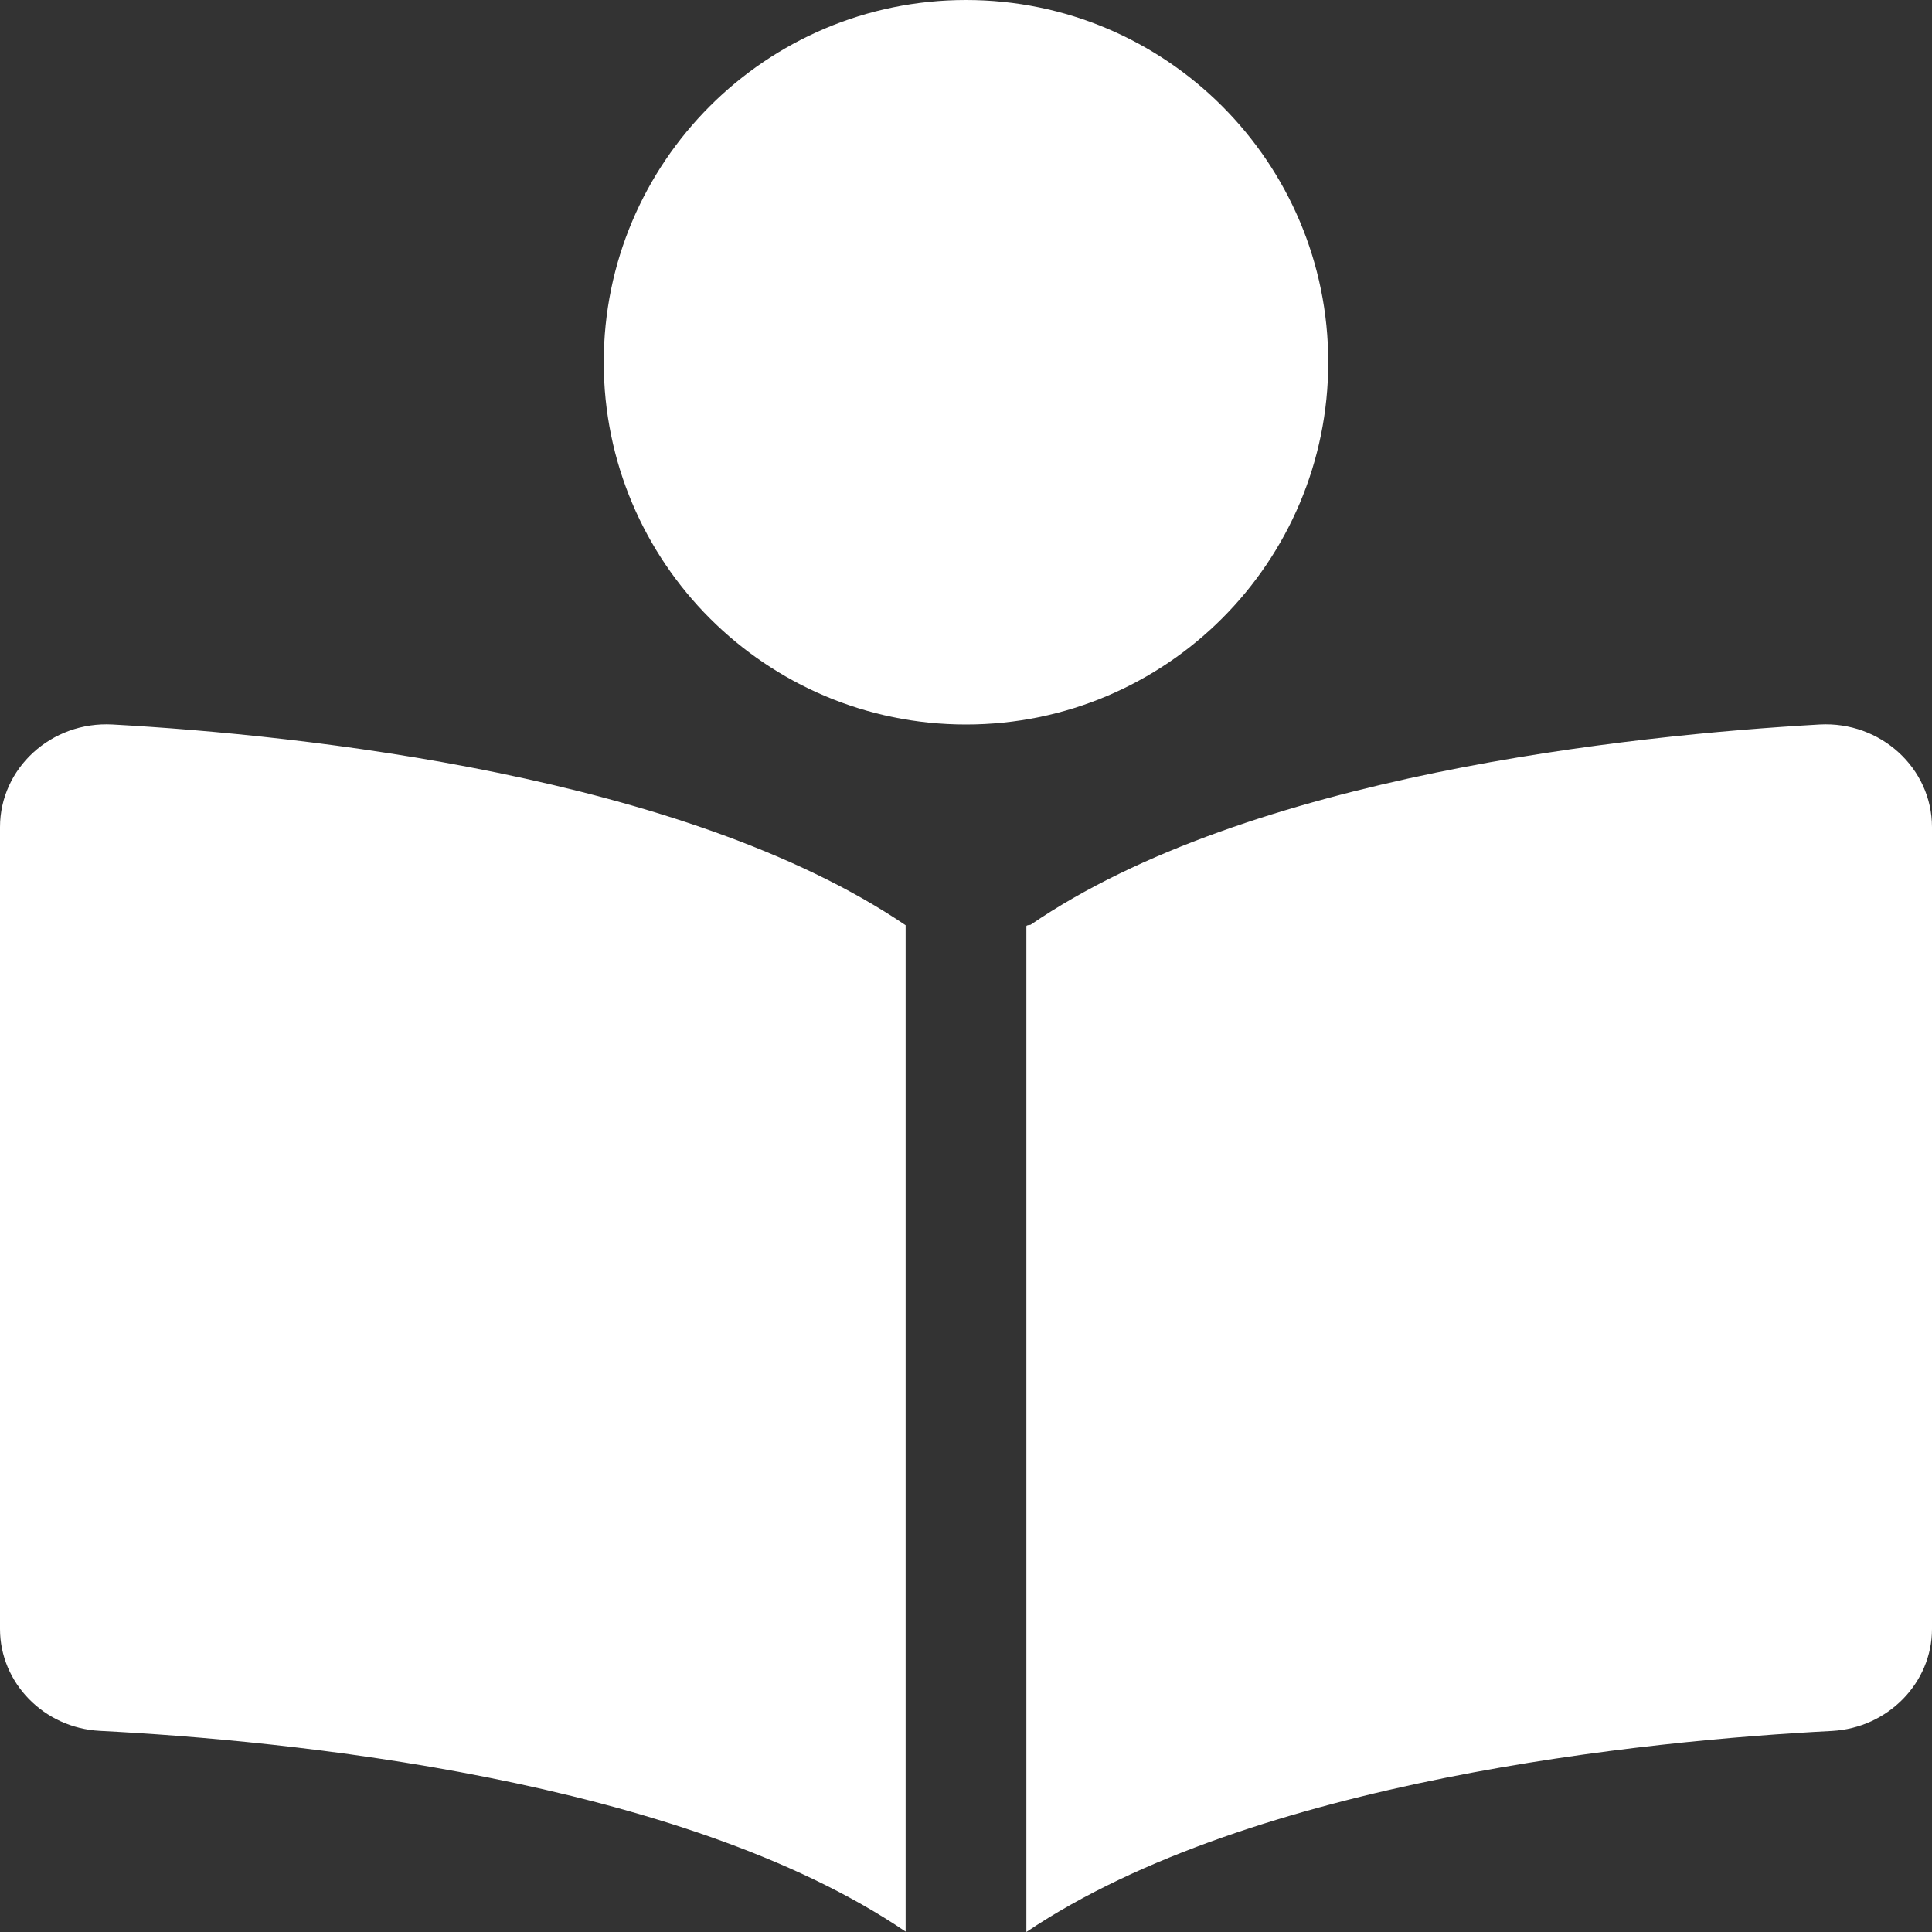 <svg xmlns="http://www.w3.org/2000/svg" viewBox="0 0 512 512"><rect x="0" y="0" width="512" height="512" fill="#333333" stroke="none"/><!--! Font Awesome Pro 6.1.1 by @fontawesome - https://fontawesome.com License - https://fontawesome.com/license (Commercial License) Copyright 2022 Fonticons, Inc. --><path d="M0 219.2v212.5c0 14.25 11.62 26.25 26.5 27C75.32 461.2 180.2 471.3 240 511.9V245.2C181.4 205.5 79.99 194.8 29.84 192C13.59 191.1 0 203.6 0 219.2zM482.2 192c-50.09 2.848-151.3 13.47-209.1 53.09C272.1 245.2 272 245.3 272 245.5v266.5c60.04-40.39 164.7-50.76 213.5-53.28C500.4 457.9 512 445.9 512 431.7V219.2C512 203.6 498.4 191.1 482.2 192zM352 96c0-53-43-96-96-96S160 43 160 96s43 96 96 96S352 149 352 96z" fill="#ffffff"/></svg>